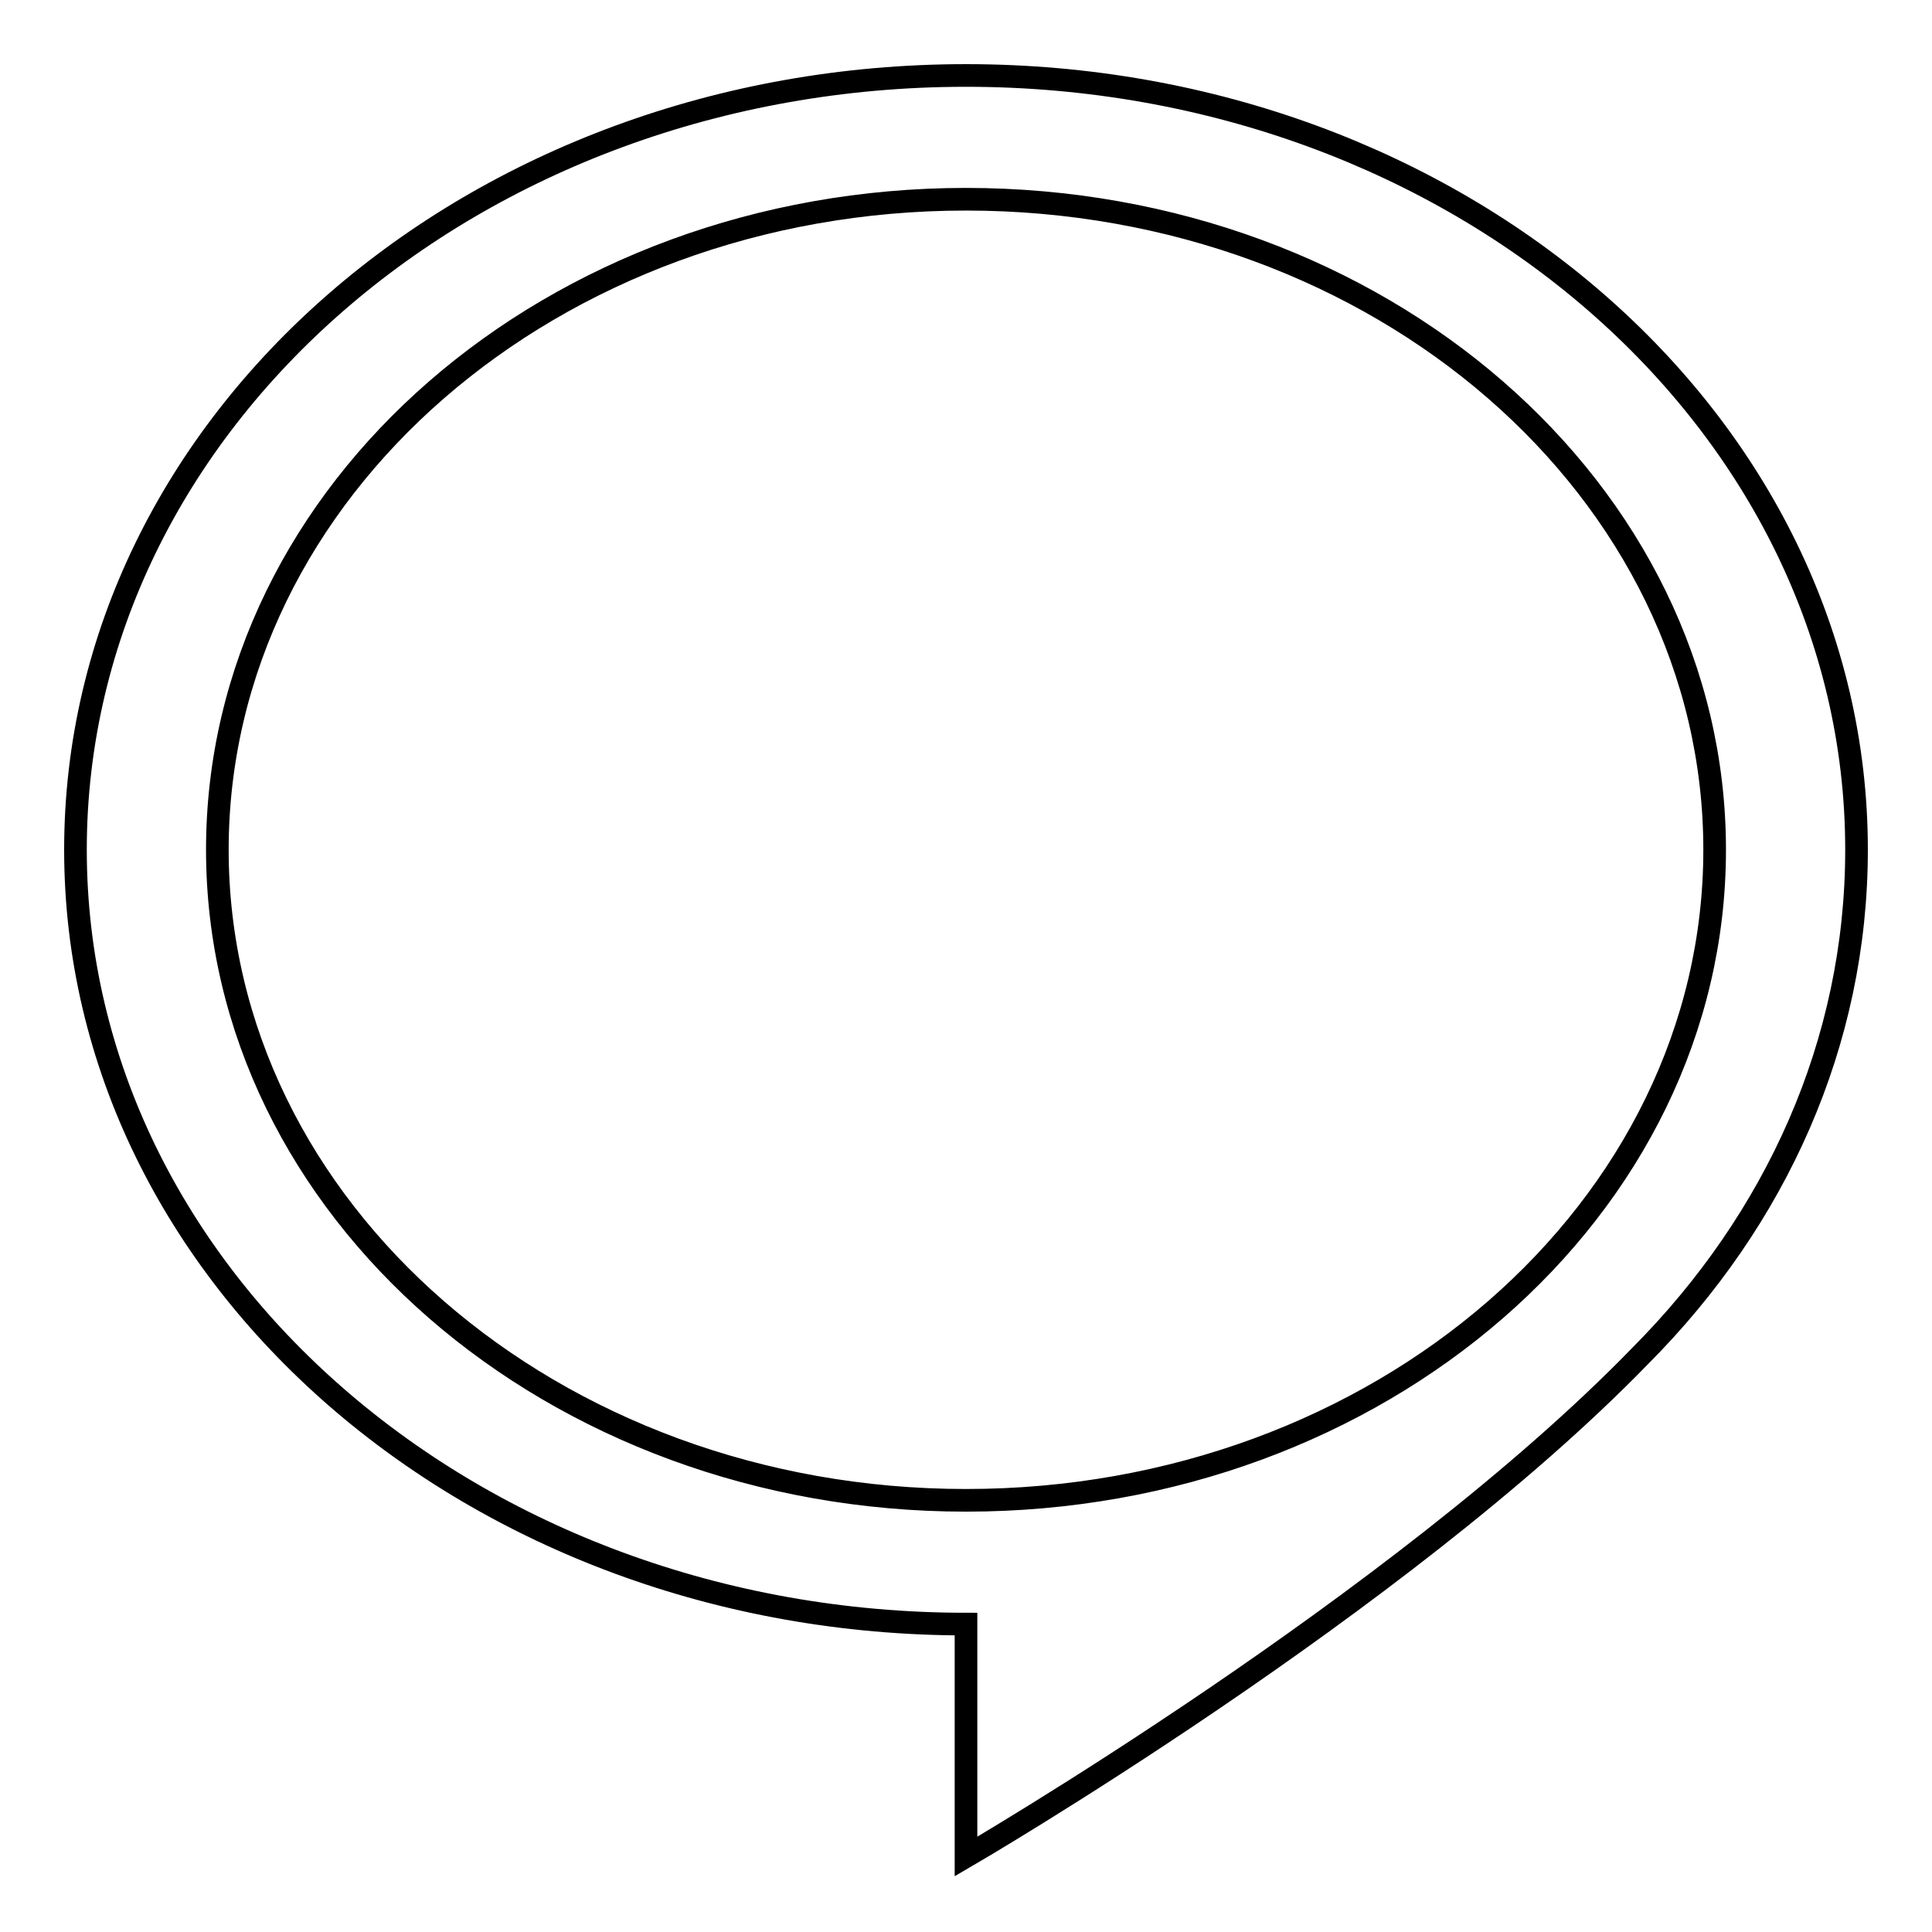 <?xml version="1.0" encoding="utf-8"?>
<!-- Svg Vector Icons : http://www.onlinewebfonts.com/icon -->
<!DOCTYPE svg PUBLIC "-//W3C//DTD SVG 1.1//EN" "http://www.w3.org/Graphics/SVG/1.1/DTD/svg11.dtd">
<svg version="1.1" xmlns="http://www.w3.org/2000/svg" xmlns:xlink="http://www.w3.org/1999/xlink" x="0px" y="0px" viewBox="0 0 256 256" enable-background="new 0 0 256 256" xml:space="preserve">
<g><g><path stroke-width="3" fill-opacity="0" stroke="#000000"  d="M246,112.6C246,55.9,193.2,10,128,10C62.8,10,10,55.9,10,112.6c0,56.6,52.8,102.6,118,102.6V246c0,0,57.4-33.4,89.4-66.4C235.3,161.6,246,138.2,246,112.6L246,112.6z M128,198.8c-54.8,0-99.2-38.6-99.2-86.2c0-47.6,44.4-86.2,99.2-86.2c54.8,0,99.2,38.6,99.2,86.2C227.2,160.2,182.8,198.8,128,198.8L128,198.8z"/></g></g>
</svg>
